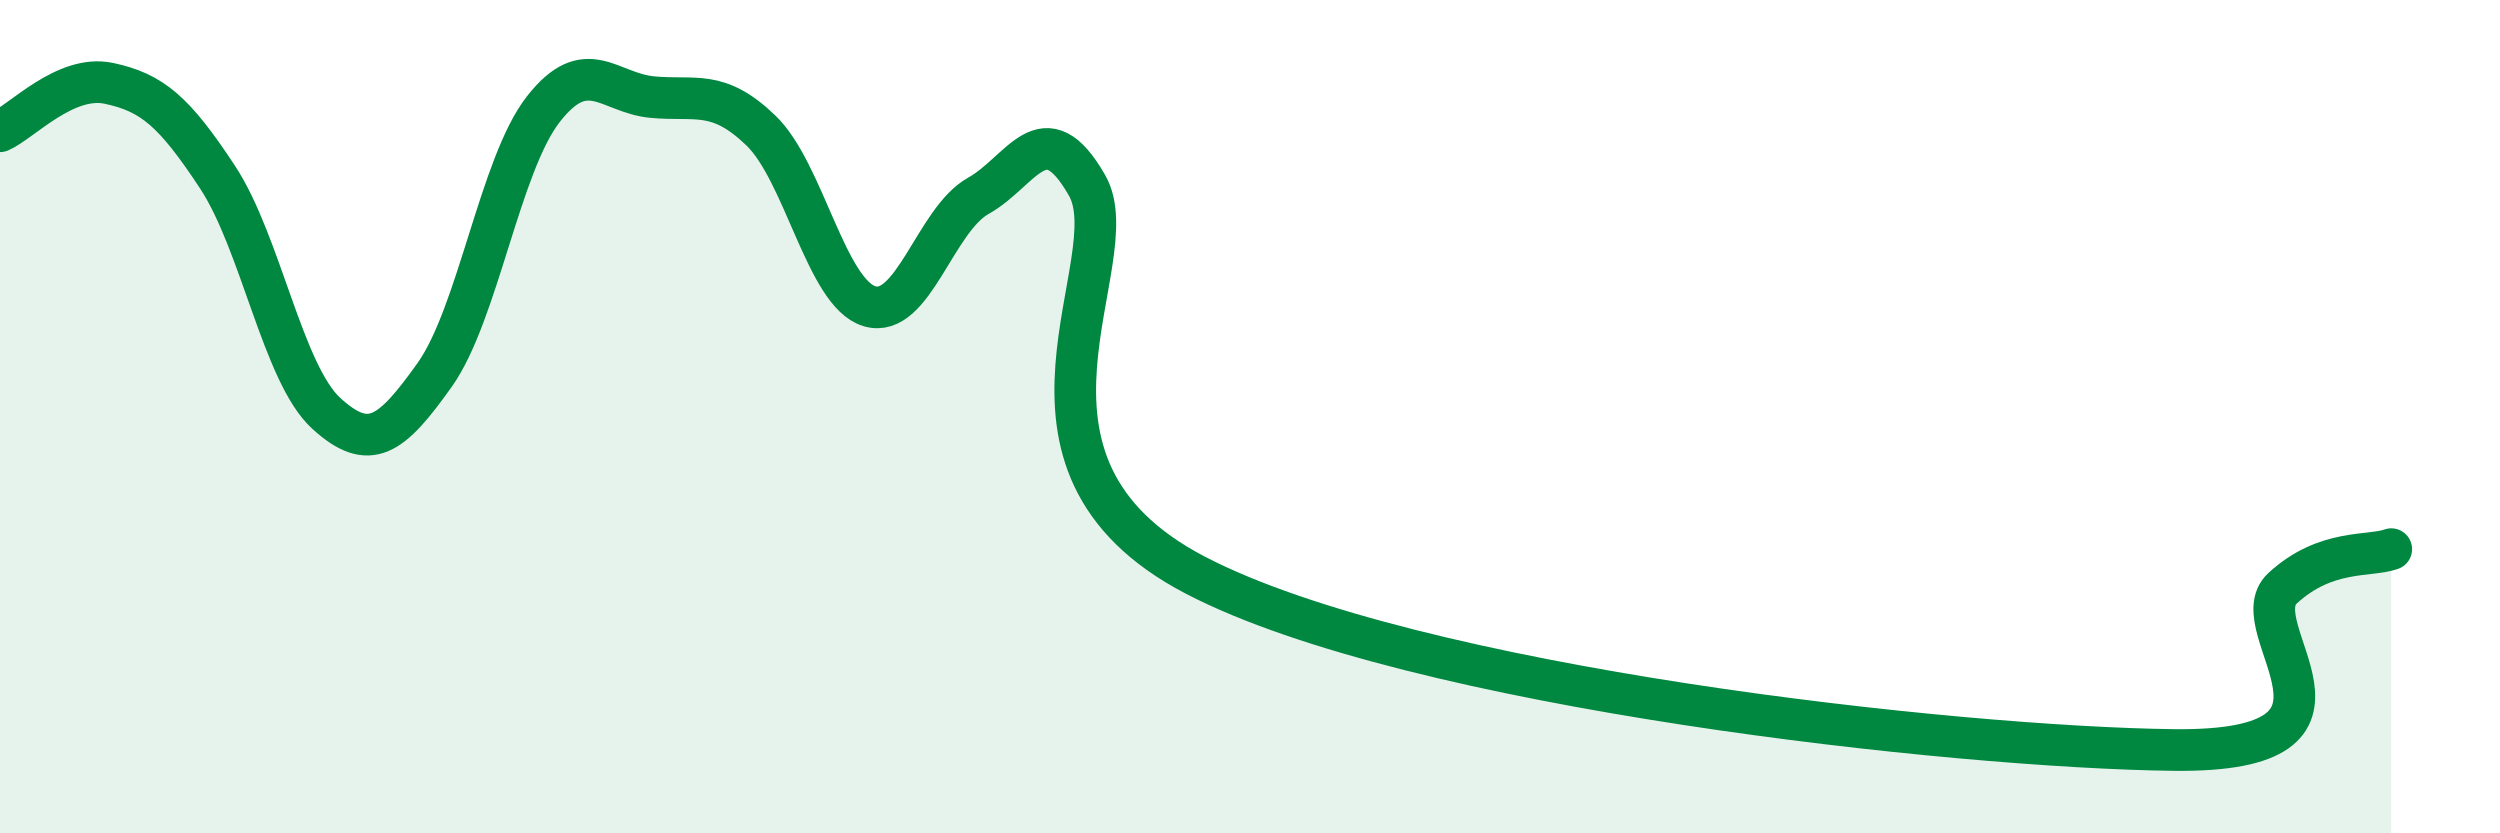 
    <svg width="60" height="20" viewBox="0 0 60 20" xmlns="http://www.w3.org/2000/svg">
      <path
        d="M 0,3.15 C 0.52,2.92 1.57,1.78 2.61,2 C 3.65,2.22 4.18,2.67 5.22,4.25 C 6.26,5.83 6.79,8.97 7.83,9.92 C 8.87,10.87 9.39,10.46 10.43,9 C 11.47,7.54 12,3.95 13.04,2.62 C 14.08,1.29 14.61,2.23 15.65,2.33 C 16.69,2.43 17.22,2.13 18.26,3.13 C 19.3,4.13 19.83,7.04 20.87,7.35 C 21.91,7.66 22.44,5.28 23.48,4.7 C 24.52,4.12 25.05,2.63 26.09,4.45 C 27.13,6.27 23.48,11.1 28.7,13.81 C 33.92,16.52 46.95,17.94 52.17,18 C 57.39,18.06 53.74,15.08 54.78,14.12 C 55.82,13.16 56.87,13.37 57.39,13.18L57.39 20L0 20Z"
        fill="#008740"
        opacity="0.1"
        stroke-linecap="round"
        stroke-linejoin="round"
      />
      <path
        d="M 0,3.15 C 0.52,2.92 1.57,1.78 2.61,2 C 3.65,2.22 4.18,2.67 5.22,4.25 C 6.26,5.83 6.79,8.97 7.83,9.92 C 8.87,10.87 9.39,10.46 10.43,9 C 11.47,7.54 12,3.95 13.04,2.62 C 14.08,1.29 14.61,2.23 15.65,2.33 C 16.69,2.43 17.22,2.13 18.26,3.13 C 19.3,4.13 19.83,7.04 20.87,7.35 C 21.91,7.66 22.44,5.28 23.48,4.7 C 24.52,4.12 25.05,2.63 26.09,4.45 C 27.13,6.27 23.48,11.1 28.7,13.81 C 33.92,16.52 46.95,17.94 52.17,18 C 57.39,18.06 53.74,15.08 54.78,14.12 C 55.82,13.16 56.87,13.37 57.39,13.18"
        stroke="#008740"
        stroke-width="1"
        fill="none"
        stroke-linecap="round"
        stroke-linejoin="round"
      />
    </svg>
  